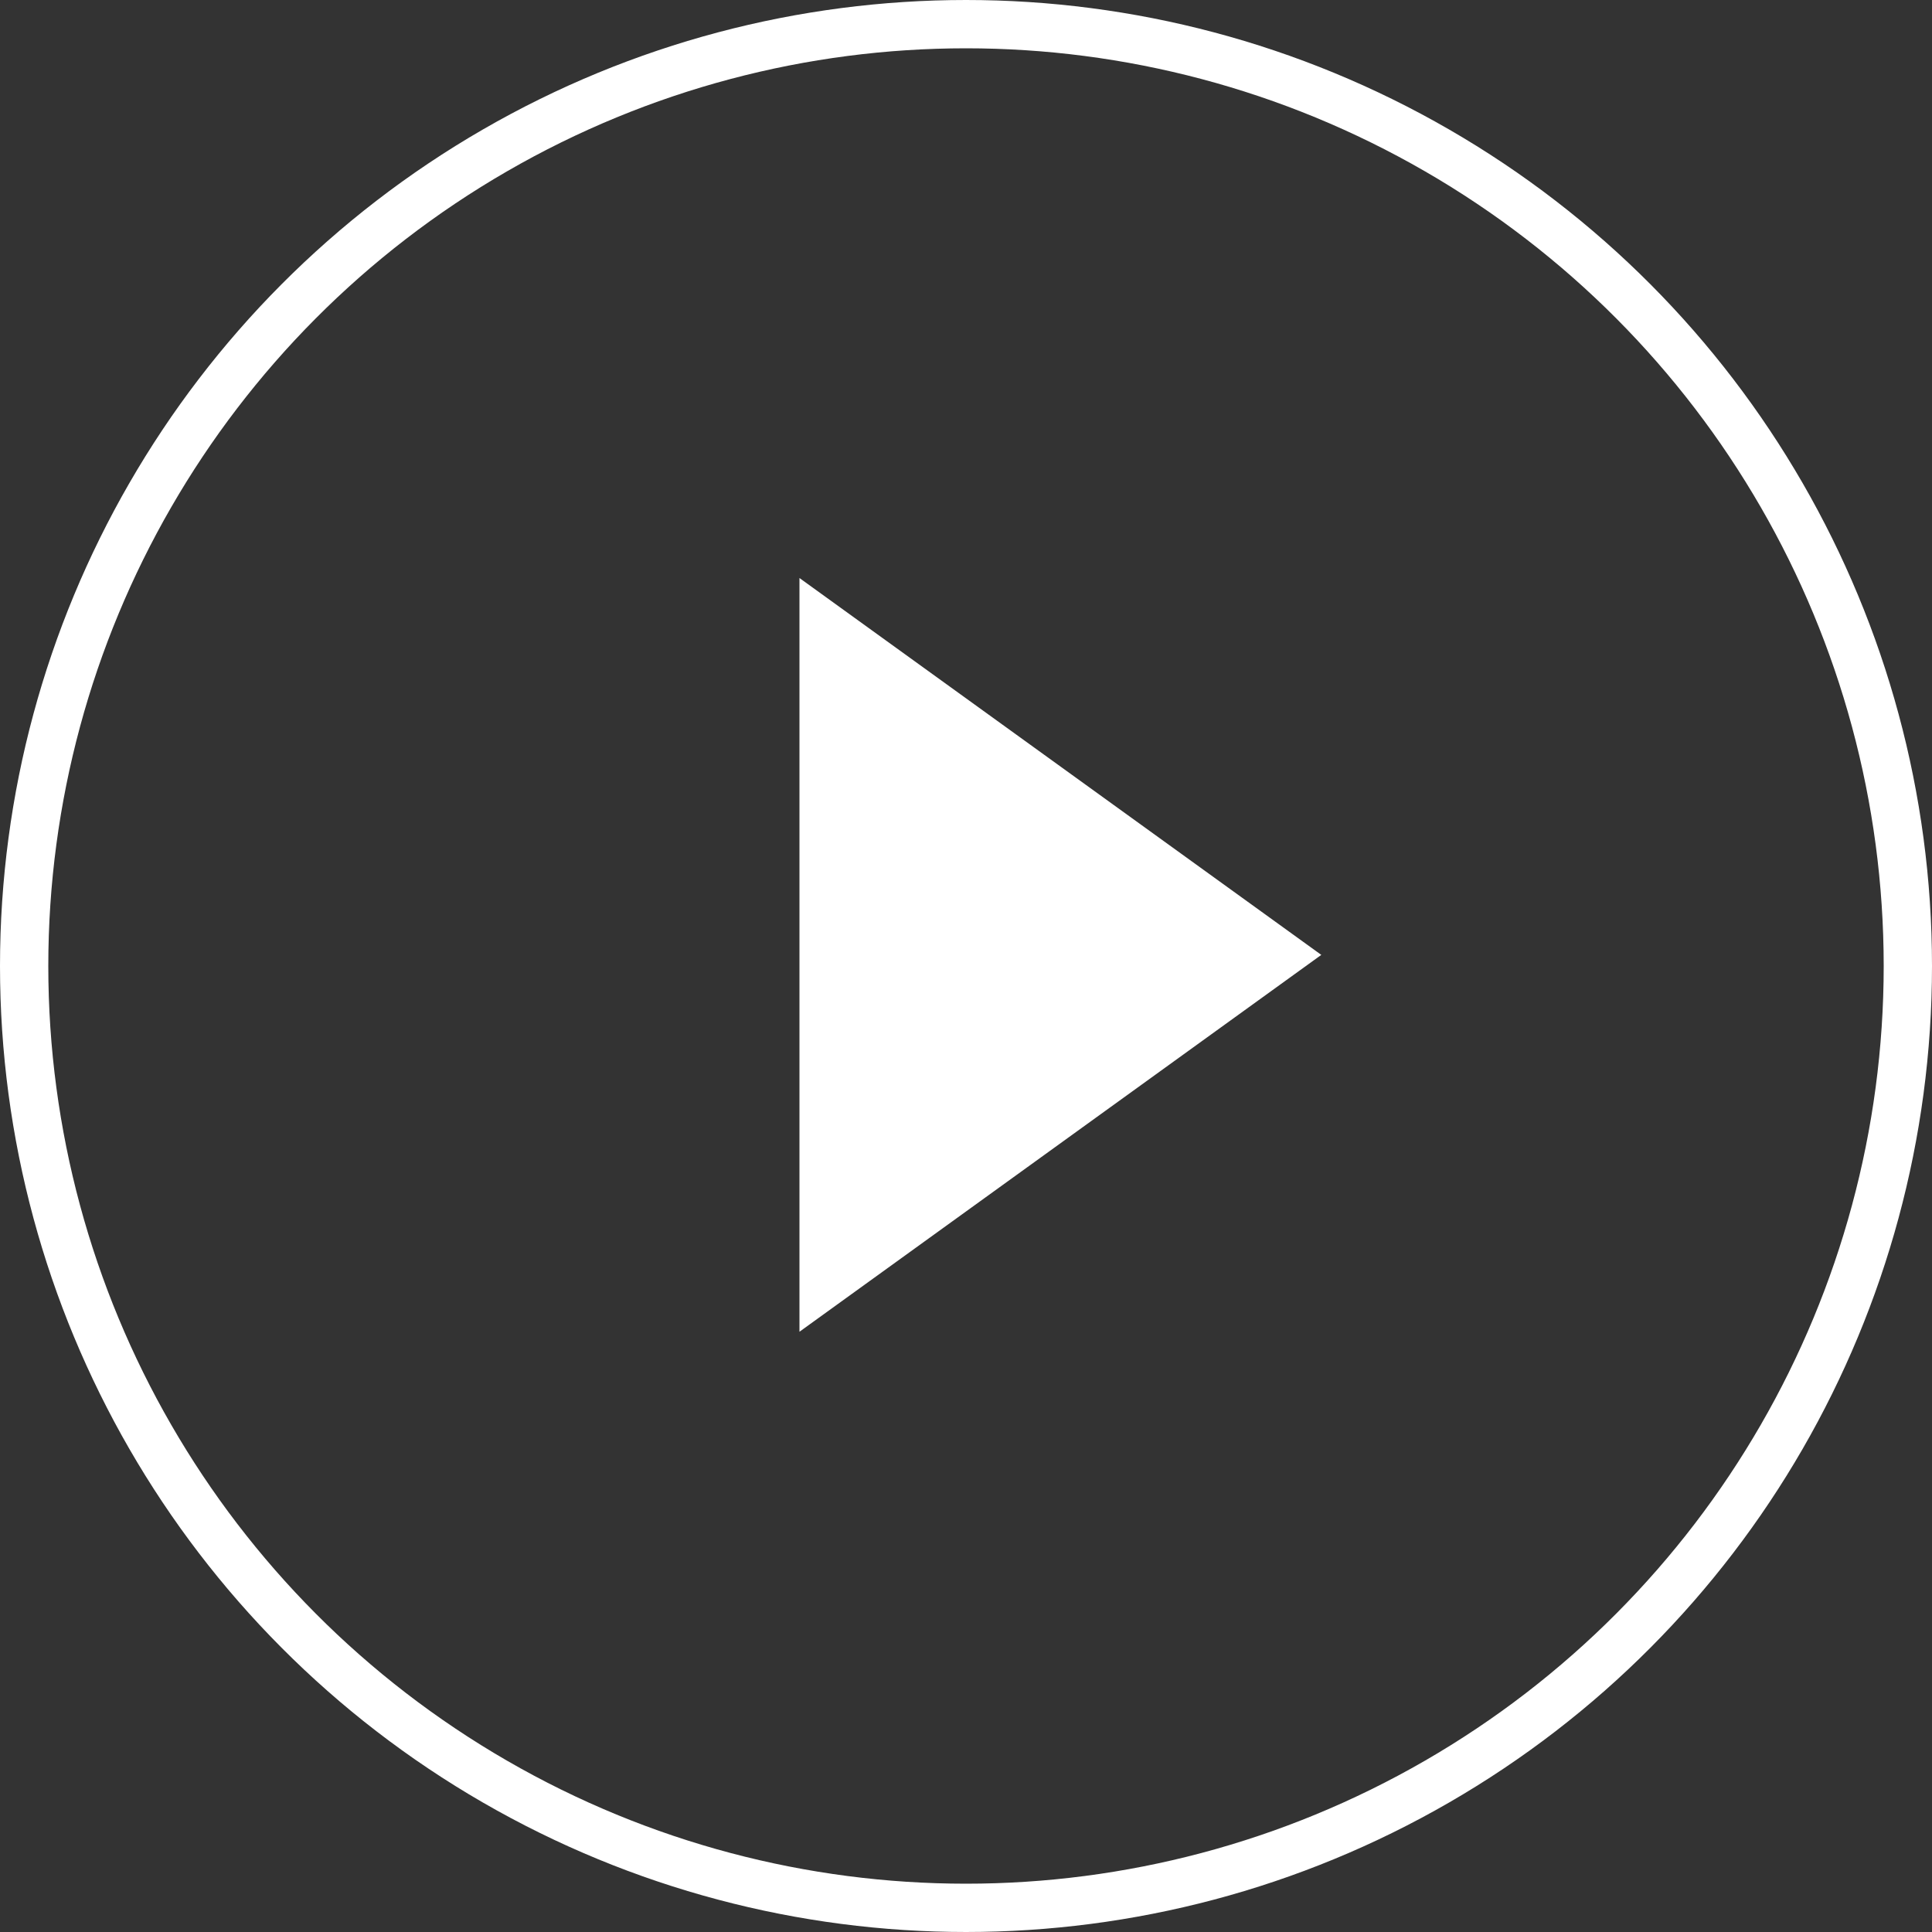 <svg width="80" height="80" viewBox="0 0 80 80" fill="none" xmlns="http://www.w3.org/2000/svg">
<rect x="0" y="0" width="80" height="80" fill="#333333" stroke="none"/>
<circle cx="40" cy="40" r="39" stroke="white" stroke-width="2"/>
<path d="M33.104 23.935L54.712 39.54L33.104 55.145V39.54L33.104 23.935Z" fill="white"/>
</svg>
